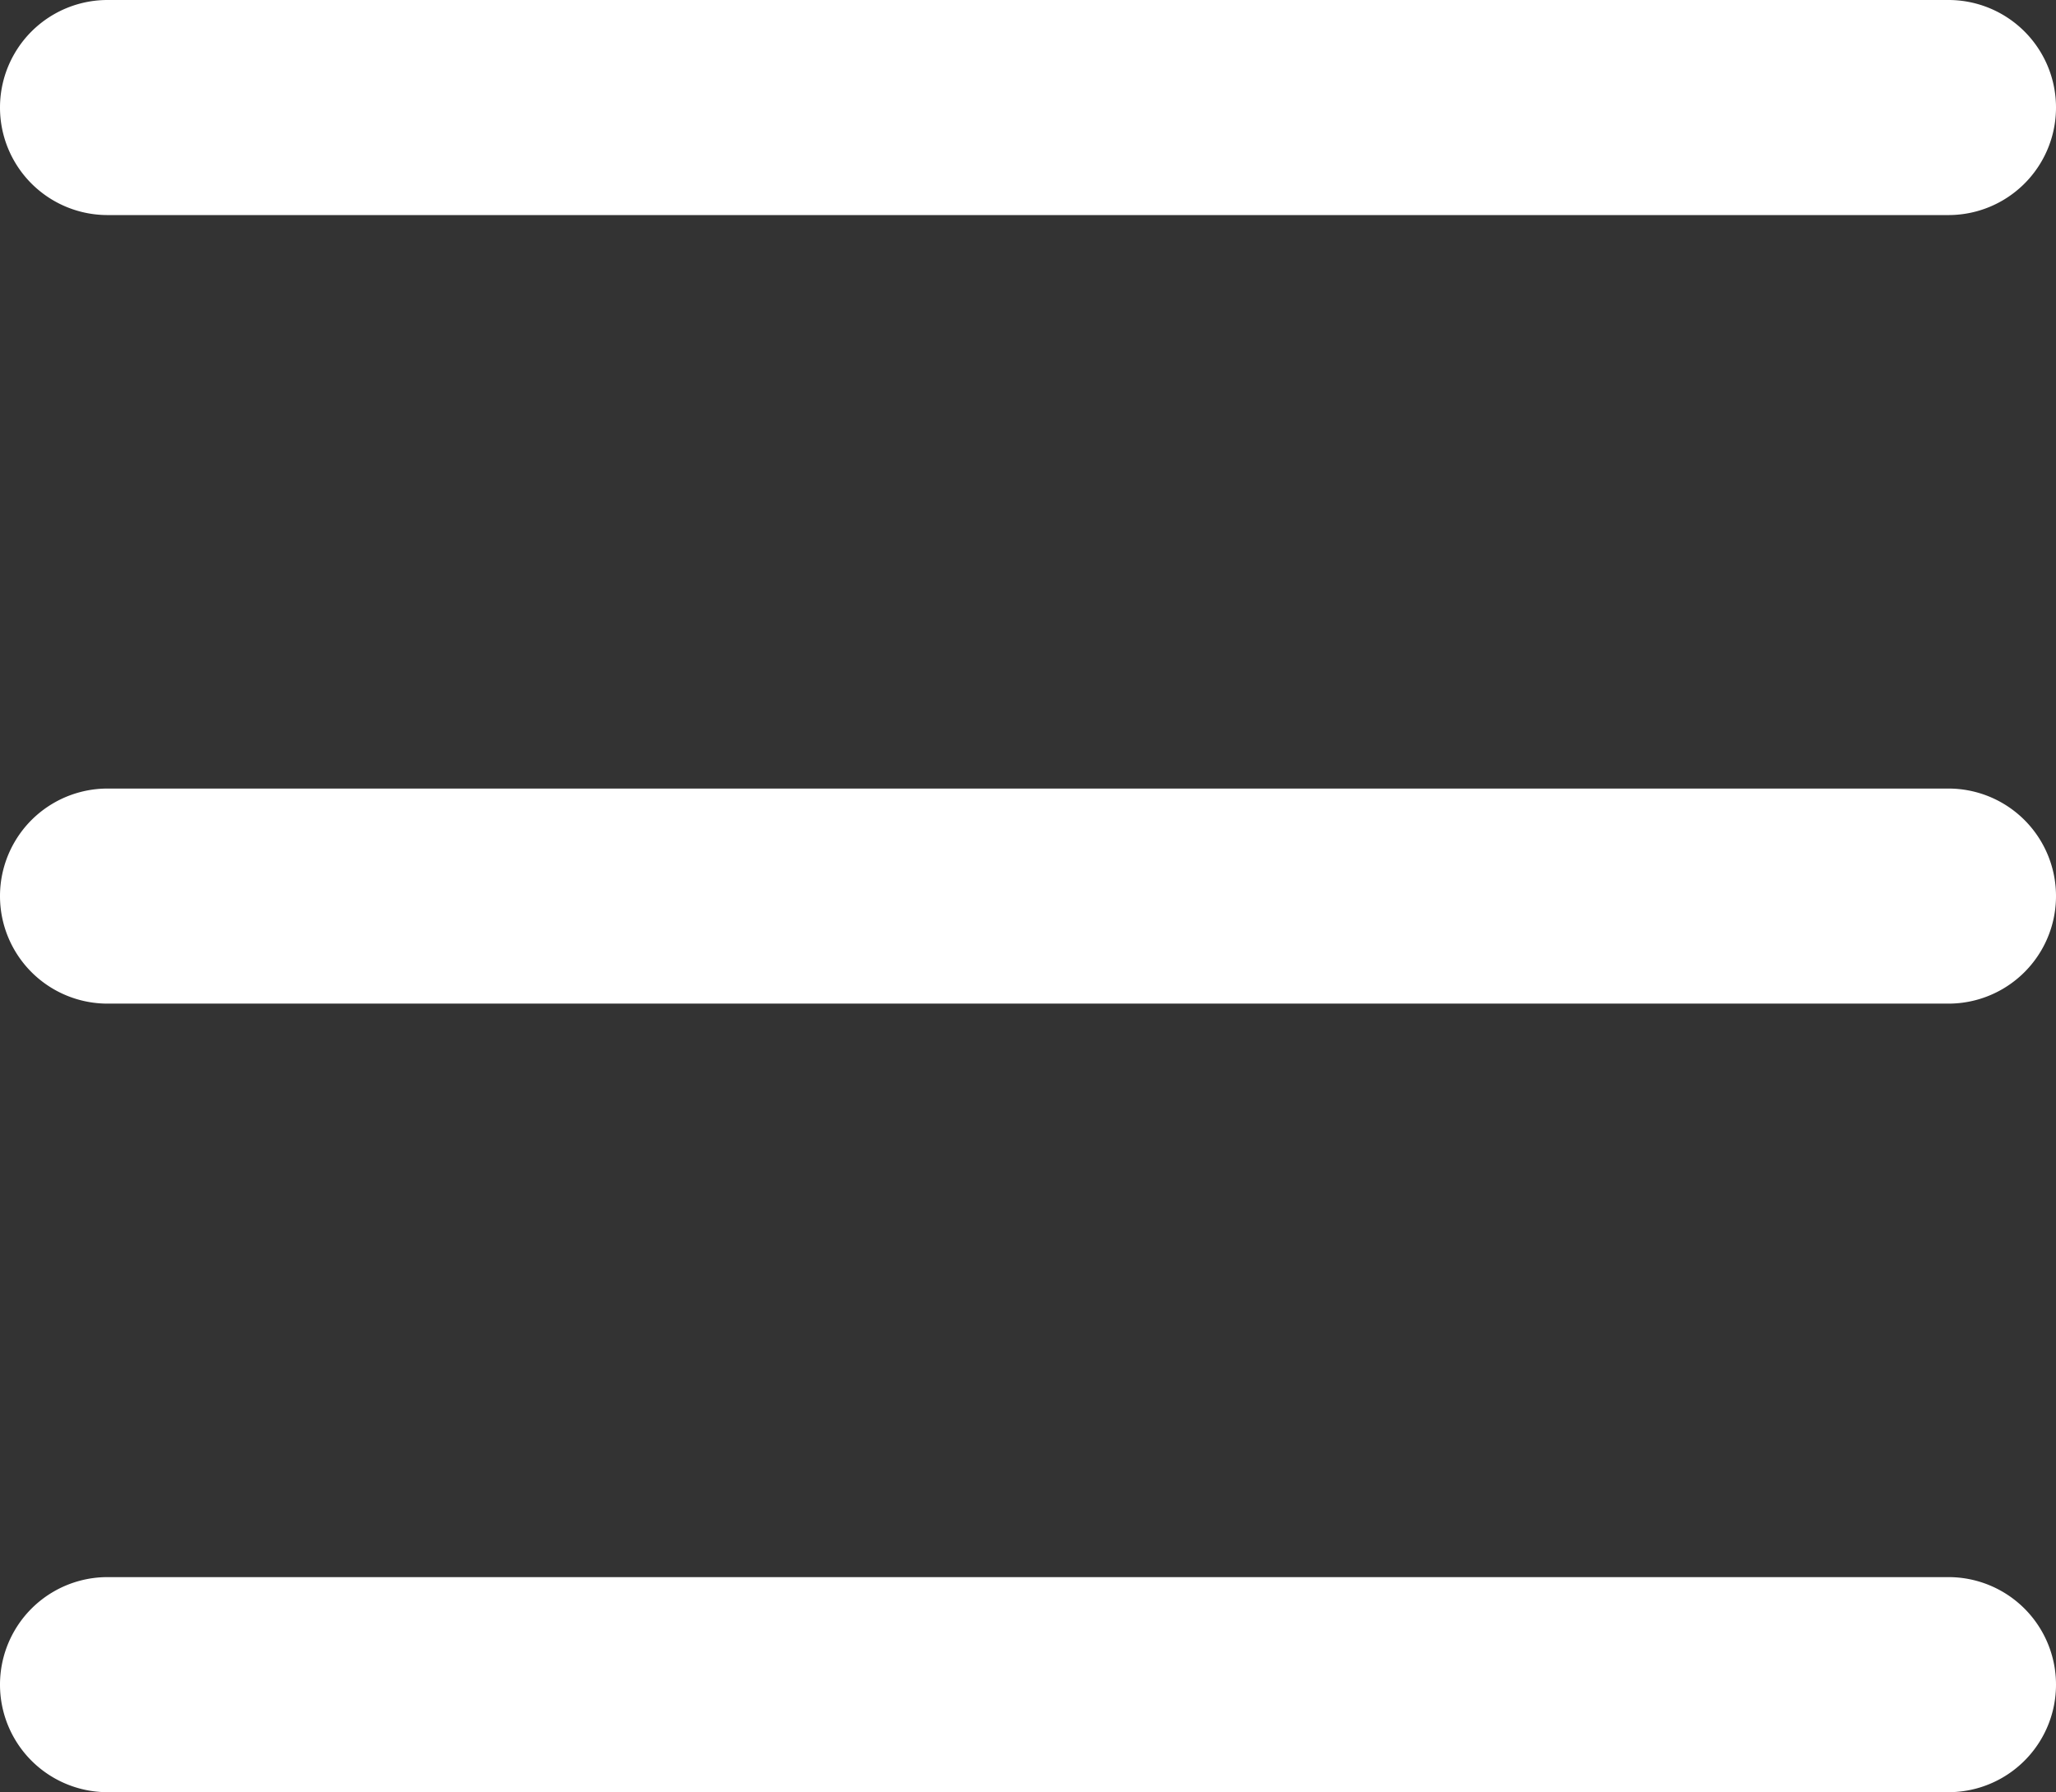 <svg xmlns="http://www.w3.org/2000/svg" viewBox="0 0 28.68 25"><rect x="0" y="0" width="28.68" height="25" fill="#333333" stroke="none"/><path d="M27.68,3H2A1.5,1.5,0,0,1,2,0H27.68a1.5,1.5,0,0,1,0,3Z" transform="translate(-0.5)" fill="#fff"/><path d="M27.68,14H2a1.5,1.5,0,0,1,0-3H27.68a1.5,1.5,0,0,1,0,3Z" transform="translate(-0.5)" fill="#fff"/><path d="M27.68,25H2a1.5,1.5,0,0,1,0-3H27.68a1.5,1.5,0,0,1,0,3Z" transform="translate(-0.5)" fill="#fff"/></svg>
